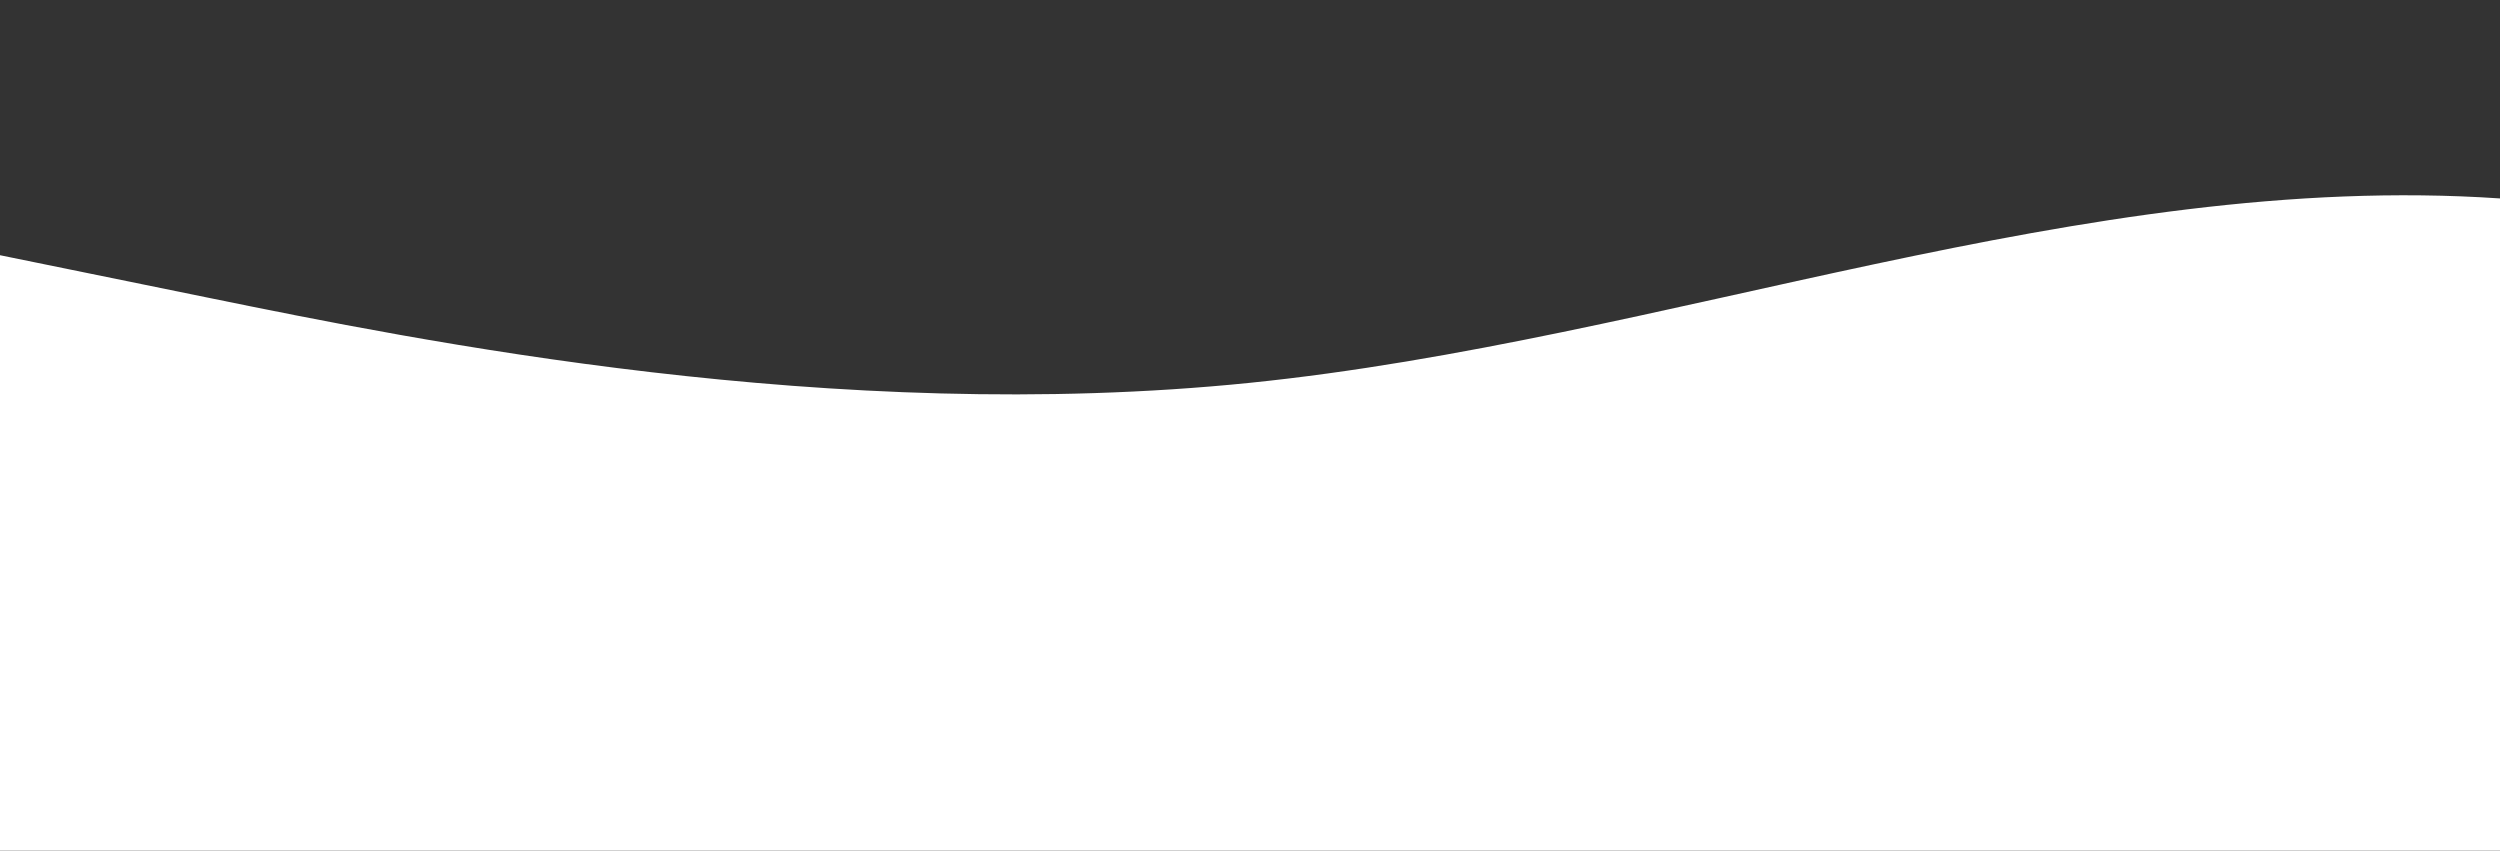 <svg id="wave" style="transform:rotate(0deg); transition: 0.3s" viewBox="0 0 1440 490" version="1.1" xmlns="http://www.w3.org/2000/svg"><rect x="0" y="0" width="1440" height="490" fill="#333333" stroke="none"/><defs><linearGradient id="sw-gradient-0" x1="0" x2="0" y1="1" y2="0"><stop stop-color="rgba(255, 255, 255, 1)" offset="0%"></stop><stop stop-color="rgba(255, 255, 255, 1)" offset="100%"></stop></linearGradient></defs><path style="transform:translate(0, 0px); opacity:1" fill="url(#sw-gradient-0)" d="M0,147L120,171.5C240,196,480,245,720,220.5C960,196,1200,98,1440,114.3C1680,131,1920,261,2160,318.5C2400,376,2640,359,2880,334.8C3120,310,3360,278,3600,228.7C3840,180,4080,114,4320,138.8C4560,163,4800,278,5040,277.7C5280,278,5520,163,5760,147C6000,131,6240,212,6480,236.8C6720,261,6960,229,7200,228.7C7440,229,7680,261,7920,236.8C8160,212,8400,131,8640,155.2C8880,180,9120,310,9360,375.7C9600,441,9840,441,10080,400.2C10320,359,10560,278,10800,269.5C11040,261,11280,327,11520,334.8C11760,343,12000,294,12240,245C12480,196,12720,147,12960,179.7C13200,212,13440,327,13680,359.3C13920,392,14160,343,14400,343C14640,343,14880,392,15120,383.8C15360,376,15600,310,15840,236.8C16080,163,16320,82,16560,106.2C16800,131,17040,261,17160,326.7L17280,392L17280,490L17160,490C17040,490,16800,490,16560,490C16320,490,16080,490,15840,490C15600,490,15360,490,15120,490C14880,490,14640,490,14400,490C14160,490,13920,490,13680,490C13440,490,13200,490,12960,490C12720,490,12480,490,12240,490C12000,490,11760,490,11520,490C11280,490,11040,490,10800,490C10560,490,10320,490,10080,490C9840,490,9600,490,9360,490C9120,490,8880,490,8640,490C8400,490,8160,490,7920,490C7680,490,7440,490,7200,490C6960,490,6720,490,6480,490C6240,490,6000,490,5760,490C5520,490,5280,490,5040,490C4800,490,4560,490,4320,490C4080,490,3840,490,3600,490C3360,490,3120,490,2880,490C2640,490,2400,490,2160,490C1920,490,1680,490,1440,490C1200,490,960,490,720,490C480,490,240,490,120,490L0,490Z"></path></svg>